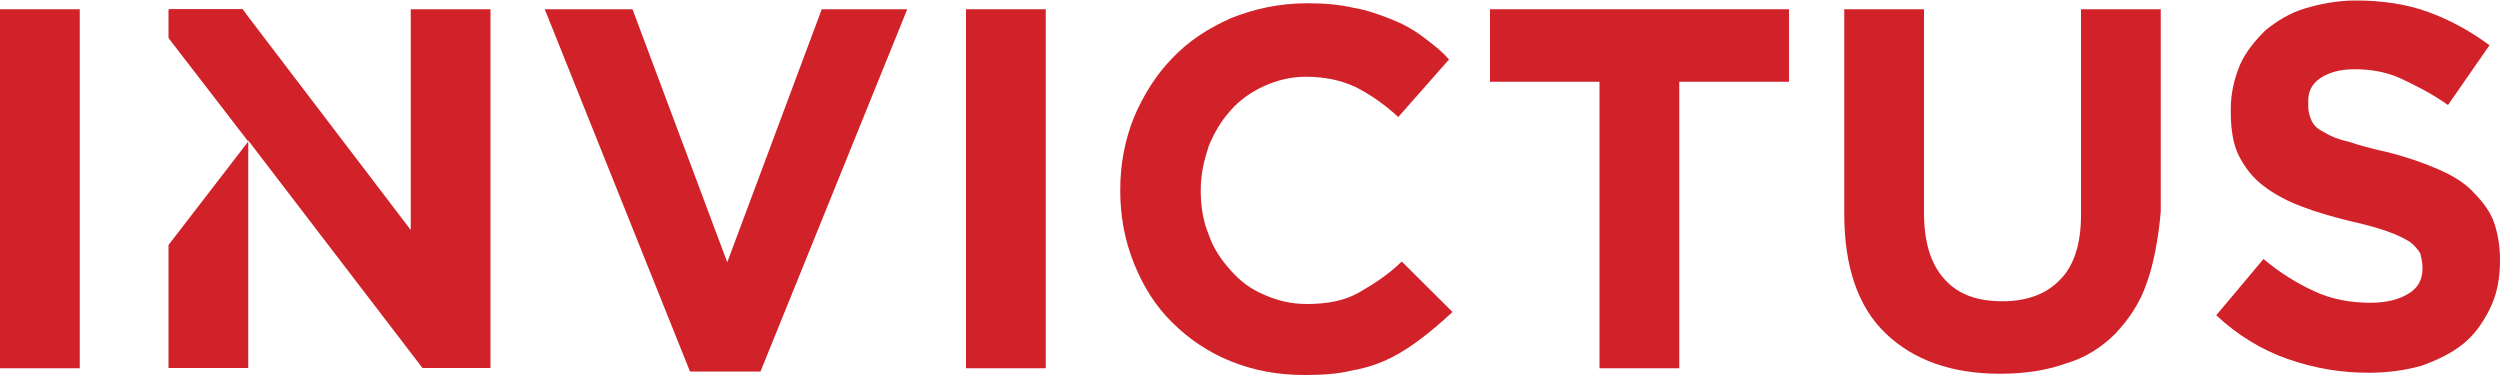 <?xml version="1.0" encoding="utf-8"?><!--Generator: Adobe Illustrator 27.6.1, SVG Export Plug-In . SVG Version: 6.00 Build 0)--><svg xmlns="http://www.w3.org/2000/svg" xmlns:xlink="http://www.w3.org/1999/xlink" xml:space="preserve" id="Outlined-type" x="0px" y="0px" style="enable-background:new 0 0 1000 150" version="1.1" viewBox="0 0 1000 150"><style type="text/css">.st0{fill:#D12129;}</style><g><path d="M0,147.2V3.7h31.9v143.6H0z" class="st0"/><path d="M67.4,15.2V3.7H97l2.3,3.2v49.7L67.4,15.2z" class="st0"/><path d="M99.3,56.6v90.6H67.4V98L99.3,56.6z" class="st0"/><path d="M386.4,147.2V3.7h31.9v143.6H386.4z" class="st0"/><path d="M304.2,148.6h-28.2L217.9,3.7H253l37.9,101.2L328.7,3.7h34.2L304.2,148.6z" class="st0"/><path d="M569.3,134.8c-4.2,3.2-8.3,6-12.9,8.3c-4.6,2.3-9.7,4.1-15.7,5.1c-5.5,1.4-12,1.8-18.9,1.8
		c-10.6,0-20.3-1.8-29.5-5.5c-9.2-3.7-17.1-9.2-23.5-15.6c-6.5-6.4-11.5-14.3-15.2-23.5s-5.5-18.9-5.5-29v-0.5
		c0-10.1,1.8-19.8,5.5-29c3.7-8.7,8.8-17,15.2-23.5c6.5-6.9,14.3-12,23.5-16.1c9.2-3.7,19.4-6,30.5-6c6.9,0,12.9,0.5,18.5,1.8
		c5.5,0.9,10.6,2.8,15.2,4.6c4.6,1.8,8.8,4.1,12.5,6.9c3.7,2.8,7.4,5.5,10.6,9.2l-20.3,23c-5.5-5.1-11.5-9.2-17.1-12
		c-6-2.8-12.5-4.1-19.9-4.1c-6,0-11.5,1.4-16.6,3.7c-5.1,2.3-9.7,5.5-13.4,9.7c-3.7,4.1-6.5,8.7-8.8,14.3c-1.8,5.5-3.2,11-3.2,17.5
		v0.5c0,6,0.9,12,3.2,17.5c1.8,5.5,5.1,10.1,8.8,14.3c3.7,4.1,7.8,7.4,13.4,9.7c5.1,2.3,10.6,3.7,17.1,3.7c8.3,0,15.2-1.4,20.8-4.6
		c5.5-3.2,11.5-6.9,17.1-12.4l20.3,20.2C577.1,128.4,573.4,131.6,569.3,134.8z" class="st0"/><path d="M671.7,32.7v114.6h-31.9V32.7H596v-29h119.6v29H671.7z" class="st0"/><path d="M858.7,113.2c-2.8,8.3-7.4,14.7-12.5,20.2c-5.5,5.5-12,9.7-19.9,12c-7.8,2.8-16.6,4.1-26.3,4.1
		c-19.4,0-34.6-5.5-45.7-16.1c-11.1-10.6-16.6-26.7-16.6-47.9V3.7h31.9v81.4c0,12,2.8,20.7,8.3,26.7c5.5,6,12.9,8.7,23.1,8.7
		c9.7,0,17.5-2.8,23.1-8.7c5.5-5.5,8.3-14.3,8.3-25.8V3.7h31.9v81C863.3,95.7,861.5,105.4,858.7,113.2z" class="st0"/><path d="M995.8,123.8c-2.8,5.5-6,10.1-10.6,13.8c-4.6,3.7-10.2,6.4-16.6,8.7c-6.5,1.8-13.4,2.8-21.2,2.8
		c-11.1,0-21.7-1.8-32.3-5.5c-10.6-3.7-20.3-9.7-28.6-17.5l18.9-22.5c6.5,5.5,13.4,9.7,20.3,12.9c6.9,3.2,14.3,4.6,22.6,4.6
		c6.5,0,11.5-1.4,15.2-3.7c3.7-2.3,5.5-5.5,5.5-10.1v-0.5c0-1.8-0.5-3.7-0.9-5.5c-0.9-1.4-2.3-3.2-4.2-4.6c-2.3-1.4-5.1-2.8-8.8-4.1
		s-8.8-2.8-14.8-4.1c-7.4-1.8-13.9-3.7-19.9-6c-6-2.3-11.1-5.1-15.2-8.3c-4.2-3.2-7.4-7.4-9.7-12s-3.2-10.6-3.2-17.9v-0.5
		c0-6.4,1.4-12.4,3.7-17.9c2.3-5.1,6-9.7,10.2-13.8c4.6-3.7,9.7-6.9,15.7-8.7c6-1.8,12.9-3.2,20.3-3.2c10.6,0,20.3,1.4,29.1,4.6
		c8.8,3.2,17.1,7.8,24.5,13.3l-16.6,23.9c-6.5-4.6-12.9-7.8-18.9-10.6c-6-2.8-12.5-3.7-18.5-3.7c-6,0-10.6,1.4-13.9,3.7
		s-4.6,5.5-4.6,8.7v2.3c0,2.3,0.5,4.1,1.4,6s2.3,3.2,5.1,4.6c2.3,1.4,5.5,2.8,9.7,3.7c4.2,1.4,9.2,2.8,15.2,4.1
		c7.4,1.8,13.9,4.1,19.4,6.4s10.6,5.1,14.3,8.7c3.7,3.7,6.9,7.4,8.8,12c1.8,4.6,2.8,10.1,2.8,16.1v0.5
		C1000,111.8,998.6,118.3,995.8,123.8z" class="st0"/><g><path d="M169,147.2h27.2V3.7h-31.9V92L97,3.7H67.9v11.5L169,147.2z" class="st0"/></g></g></svg>